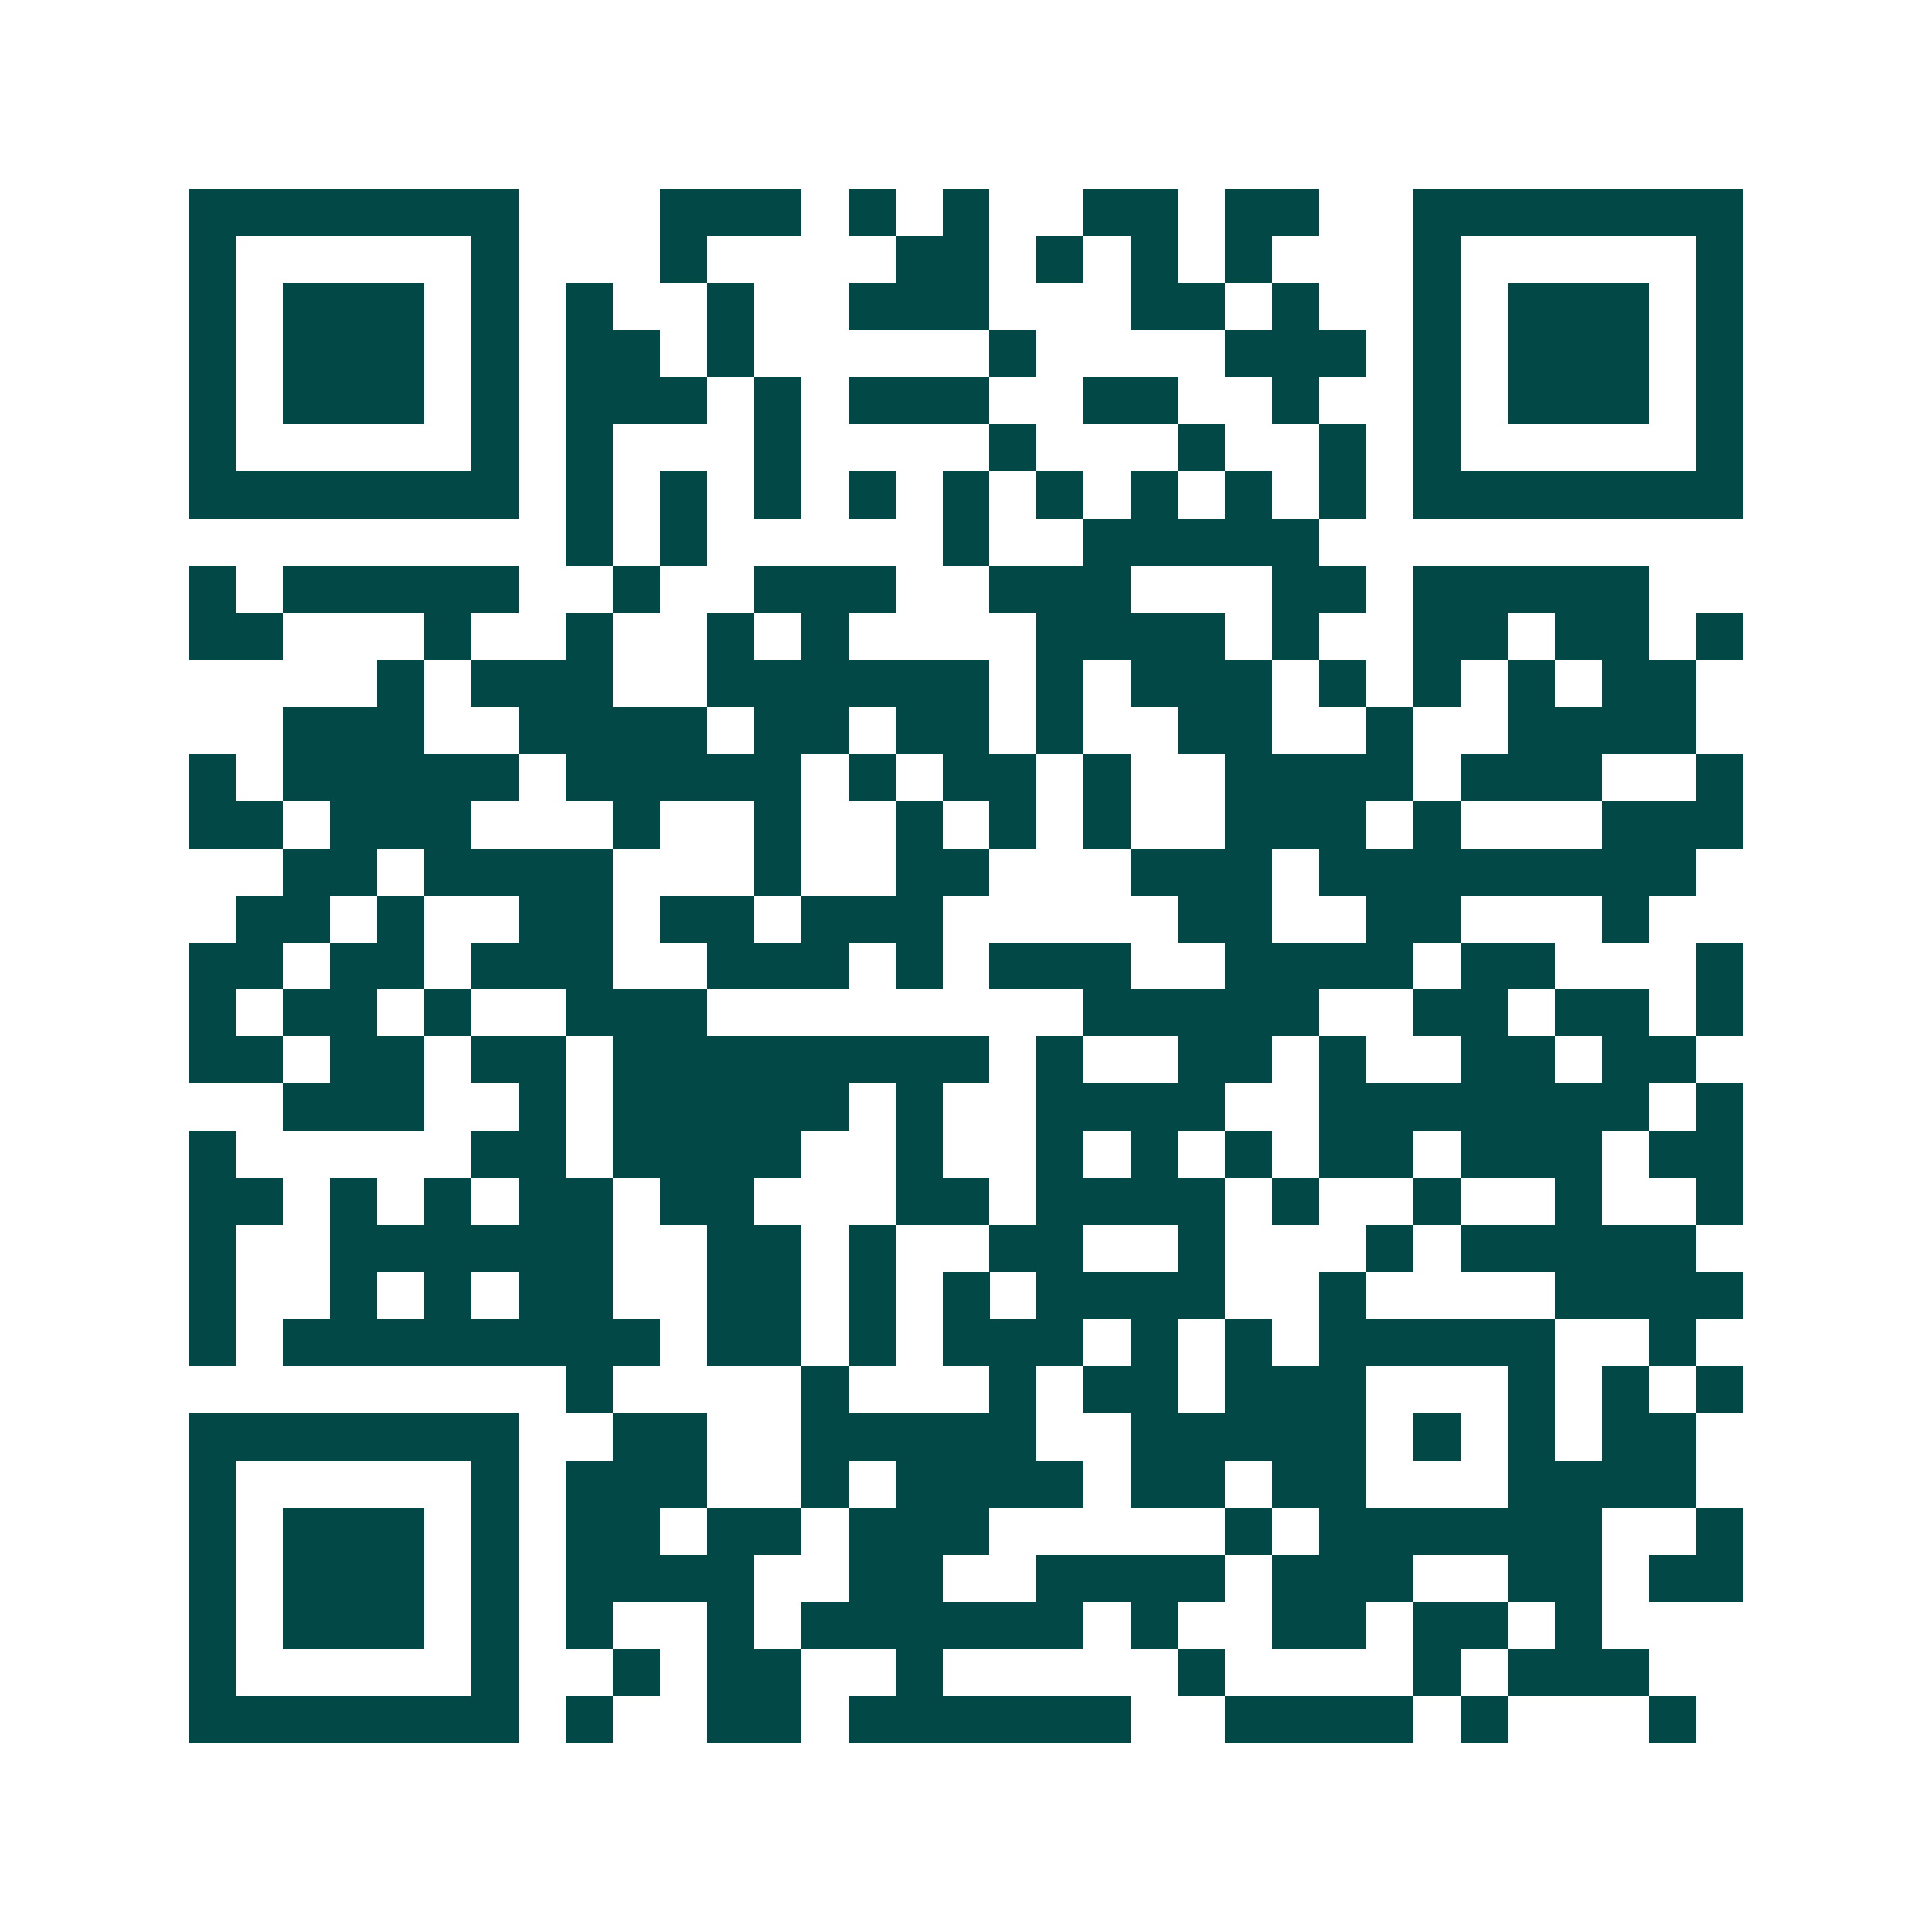 <svg xmlns="http://www.w3.org/2000/svg" width="200" height="200" viewBox="0 0 41 41" shape-rendering="crispEdges"><path fill="#ffffff" d="M0 0h41v41H0z"/><path stroke="#014847" d="M4 4.5h7m3 0h3m1 0h1m1 0h1m2 0h2m1 0h2m2 0h7M4 5.5h1m5 0h1m3 0h1m4 0h2m1 0h1m1 0h1m1 0h1m3 0h1m5 0h1M4 6.5h1m1 0h3m1 0h1m1 0h1m2 0h1m2 0h3m3 0h2m1 0h1m2 0h1m1 0h3m1 0h1M4 7.5h1m1 0h3m1 0h1m1 0h2m1 0h1m5 0h1m4 0h3m1 0h1m1 0h3m1 0h1M4 8.5h1m1 0h3m1 0h1m1 0h3m1 0h1m1 0h3m2 0h2m2 0h1m2 0h1m1 0h3m1 0h1M4 9.5h1m5 0h1m1 0h1m3 0h1m4 0h1m3 0h1m2 0h1m1 0h1m5 0h1M4 10.5h7m1 0h1m1 0h1m1 0h1m1 0h1m1 0h1m1 0h1m1 0h1m1 0h1m1 0h1m1 0h7M12 11.5h1m1 0h1m5 0h1m2 0h5M4 12.5h1m1 0h5m2 0h1m2 0h3m2 0h3m3 0h2m1 0h5M4 13.5h2m3 0h1m2 0h1m2 0h1m1 0h1m4 0h4m1 0h1m2 0h2m1 0h2m1 0h1M8 14.5h1m1 0h3m2 0h6m1 0h1m1 0h3m1 0h1m1 0h1m1 0h1m1 0h2M6 15.5h3m2 0h4m1 0h2m1 0h2m1 0h1m2 0h2m2 0h1m2 0h4M4 16.5h1m1 0h5m1 0h5m1 0h1m1 0h2m1 0h1m2 0h4m1 0h3m2 0h1M4 17.5h2m1 0h3m3 0h1m2 0h1m2 0h1m1 0h1m1 0h1m2 0h3m1 0h1m3 0h3M6 18.5h2m1 0h4m3 0h1m2 0h2m3 0h3m1 0h8M5 19.5h2m1 0h1m2 0h2m1 0h2m1 0h3m5 0h2m2 0h2m3 0h1M4 20.5h2m1 0h2m1 0h3m2 0h3m1 0h1m1 0h3m2 0h4m1 0h2m3 0h1M4 21.5h1m1 0h2m1 0h1m2 0h3m8 0h5m2 0h2m1 0h2m1 0h1M4 22.5h2m1 0h2m1 0h2m1 0h8m1 0h1m2 0h2m1 0h1m2 0h2m1 0h2M6 23.5h3m2 0h1m1 0h5m1 0h1m2 0h4m2 0h7m1 0h1M4 24.5h1m5 0h2m1 0h4m2 0h1m2 0h1m1 0h1m1 0h1m1 0h2m1 0h3m1 0h2M4 25.5h2m1 0h1m1 0h1m1 0h2m1 0h2m3 0h2m1 0h4m1 0h1m2 0h1m2 0h1m2 0h1M4 26.5h1m2 0h6m2 0h2m1 0h1m2 0h2m2 0h1m3 0h1m1 0h5M4 27.5h1m2 0h1m1 0h1m1 0h2m2 0h2m1 0h1m1 0h1m1 0h4m2 0h1m4 0h4M4 28.5h1m1 0h8m1 0h2m1 0h1m1 0h3m1 0h1m1 0h1m1 0h5m2 0h1M12 29.5h1m4 0h1m3 0h1m1 0h2m1 0h3m3 0h1m1 0h1m1 0h1M4 30.5h7m2 0h2m2 0h5m2 0h5m1 0h1m1 0h1m1 0h2M4 31.5h1m5 0h1m1 0h3m2 0h1m1 0h4m1 0h2m1 0h2m3 0h4M4 32.5h1m1 0h3m1 0h1m1 0h2m1 0h2m1 0h3m5 0h1m1 0h6m2 0h1M4 33.5h1m1 0h3m1 0h1m1 0h4m2 0h2m2 0h4m1 0h3m2 0h2m1 0h2M4 34.5h1m1 0h3m1 0h1m1 0h1m2 0h1m1 0h6m1 0h1m2 0h2m1 0h2m1 0h1M4 35.5h1m5 0h1m2 0h1m1 0h2m2 0h1m5 0h1m4 0h1m1 0h3M4 36.5h7m1 0h1m2 0h2m1 0h6m2 0h4m1 0h1m3 0h1"/></svg>
